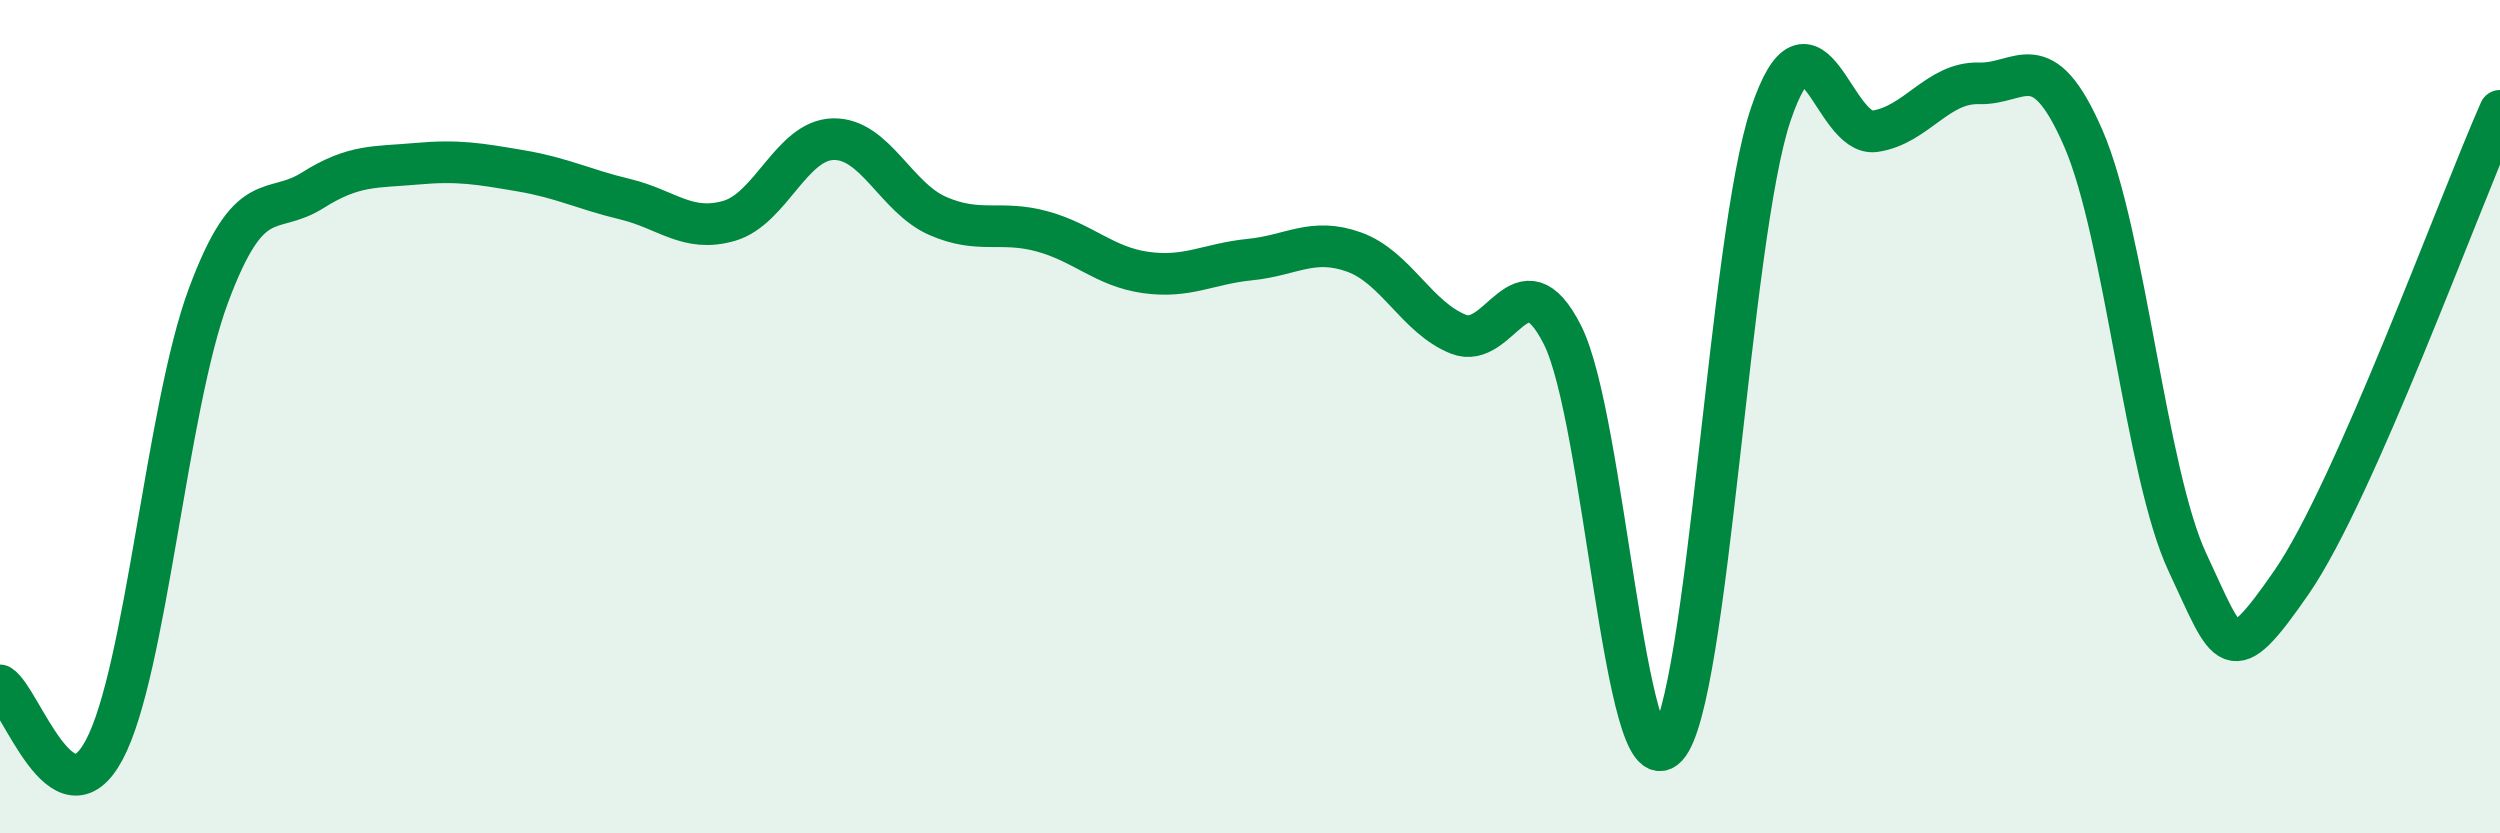 
    <svg width="60" height="20" viewBox="0 0 60 20" xmlns="http://www.w3.org/2000/svg">
      <path
        d="M 0,16.45 C 0.5,16.76 1.5,19.87 2.5,18 C 3.5,16.13 4,9.79 5,7.1 C 6,4.41 6.5,5.2 7.5,4.57 C 8.5,3.94 9,4.02 10,3.93 C 11,3.84 11.5,3.93 12.5,4.1 C 13.5,4.27 14,4.54 15,4.78 C 16,5.02 16.5,5.59 17.5,5.3 C 18.5,5.01 19,3.36 20,3.34 C 21,3.32 21.5,4.74 22.5,5.18 C 23.5,5.62 24,5.28 25,5.55 C 26,5.82 26.5,6.4 27.5,6.54 C 28.5,6.68 29,6.33 30,6.23 C 31,6.13 31.5,5.69 32.5,6.05 C 33.5,6.41 34,7.62 35,8.02 C 36,8.42 36.5,6.06 37.5,8.04 C 38.5,10.02 39,18.98 40,17.92 C 41,16.86 41.5,5.69 42.5,2.74 C 43.5,-0.21 44,3.3 45,3.15 C 46,3 46.5,1.97 47.5,2 C 48.5,2.03 49,1.02 50,3.32 C 51,5.62 51.5,11.37 52.5,13.5 C 53.5,15.63 53.5,16.14 55,13.97 C 56.5,11.8 59,4.92 60,2.66L60 20L0 20Z"
        fill="#008740"
        opacity="0.1"
        stroke-linecap="round"
        stroke-linejoin="round"
      />
      <path
        d="M 0,16.45 C 0.5,16.76 1.5,19.87 2.5,18 C 3.5,16.13 4,9.79 5,7.1 C 6,4.41 6.5,5.2 7.5,4.57 C 8.5,3.94 9,4.02 10,3.93 C 11,3.84 11.5,3.93 12.5,4.1 C 13.5,4.27 14,4.54 15,4.78 C 16,5.02 16.5,5.59 17.5,5.3 C 18.5,5.01 19,3.36 20,3.34 C 21,3.32 21.5,4.74 22.5,5.18 C 23.5,5.62 24,5.28 25,5.55 C 26,5.82 26.5,6.4 27.5,6.54 C 28.5,6.68 29,6.33 30,6.23 C 31,6.13 31.5,5.69 32.5,6.05 C 33.5,6.41 34,7.62 35,8.02 C 36,8.42 36.5,6.06 37.5,8.04 C 38.5,10.02 39,18.98 40,17.92 C 41,16.86 41.5,5.69 42.5,2.74 C 43.5,-0.21 44,3.3 45,3.15 C 46,3 46.5,1.97 47.5,2 C 48.5,2.03 49,1.02 50,3.32 C 51,5.62 51.5,11.37 52.5,13.5 C 53.5,15.63 53.5,16.14 55,13.97 C 56.5,11.8 59,4.92 60,2.66"
        stroke="#008740"
        stroke-width="1"
        fill="none"
        stroke-linecap="round"
        stroke-linejoin="round"
      />
    </svg>
  